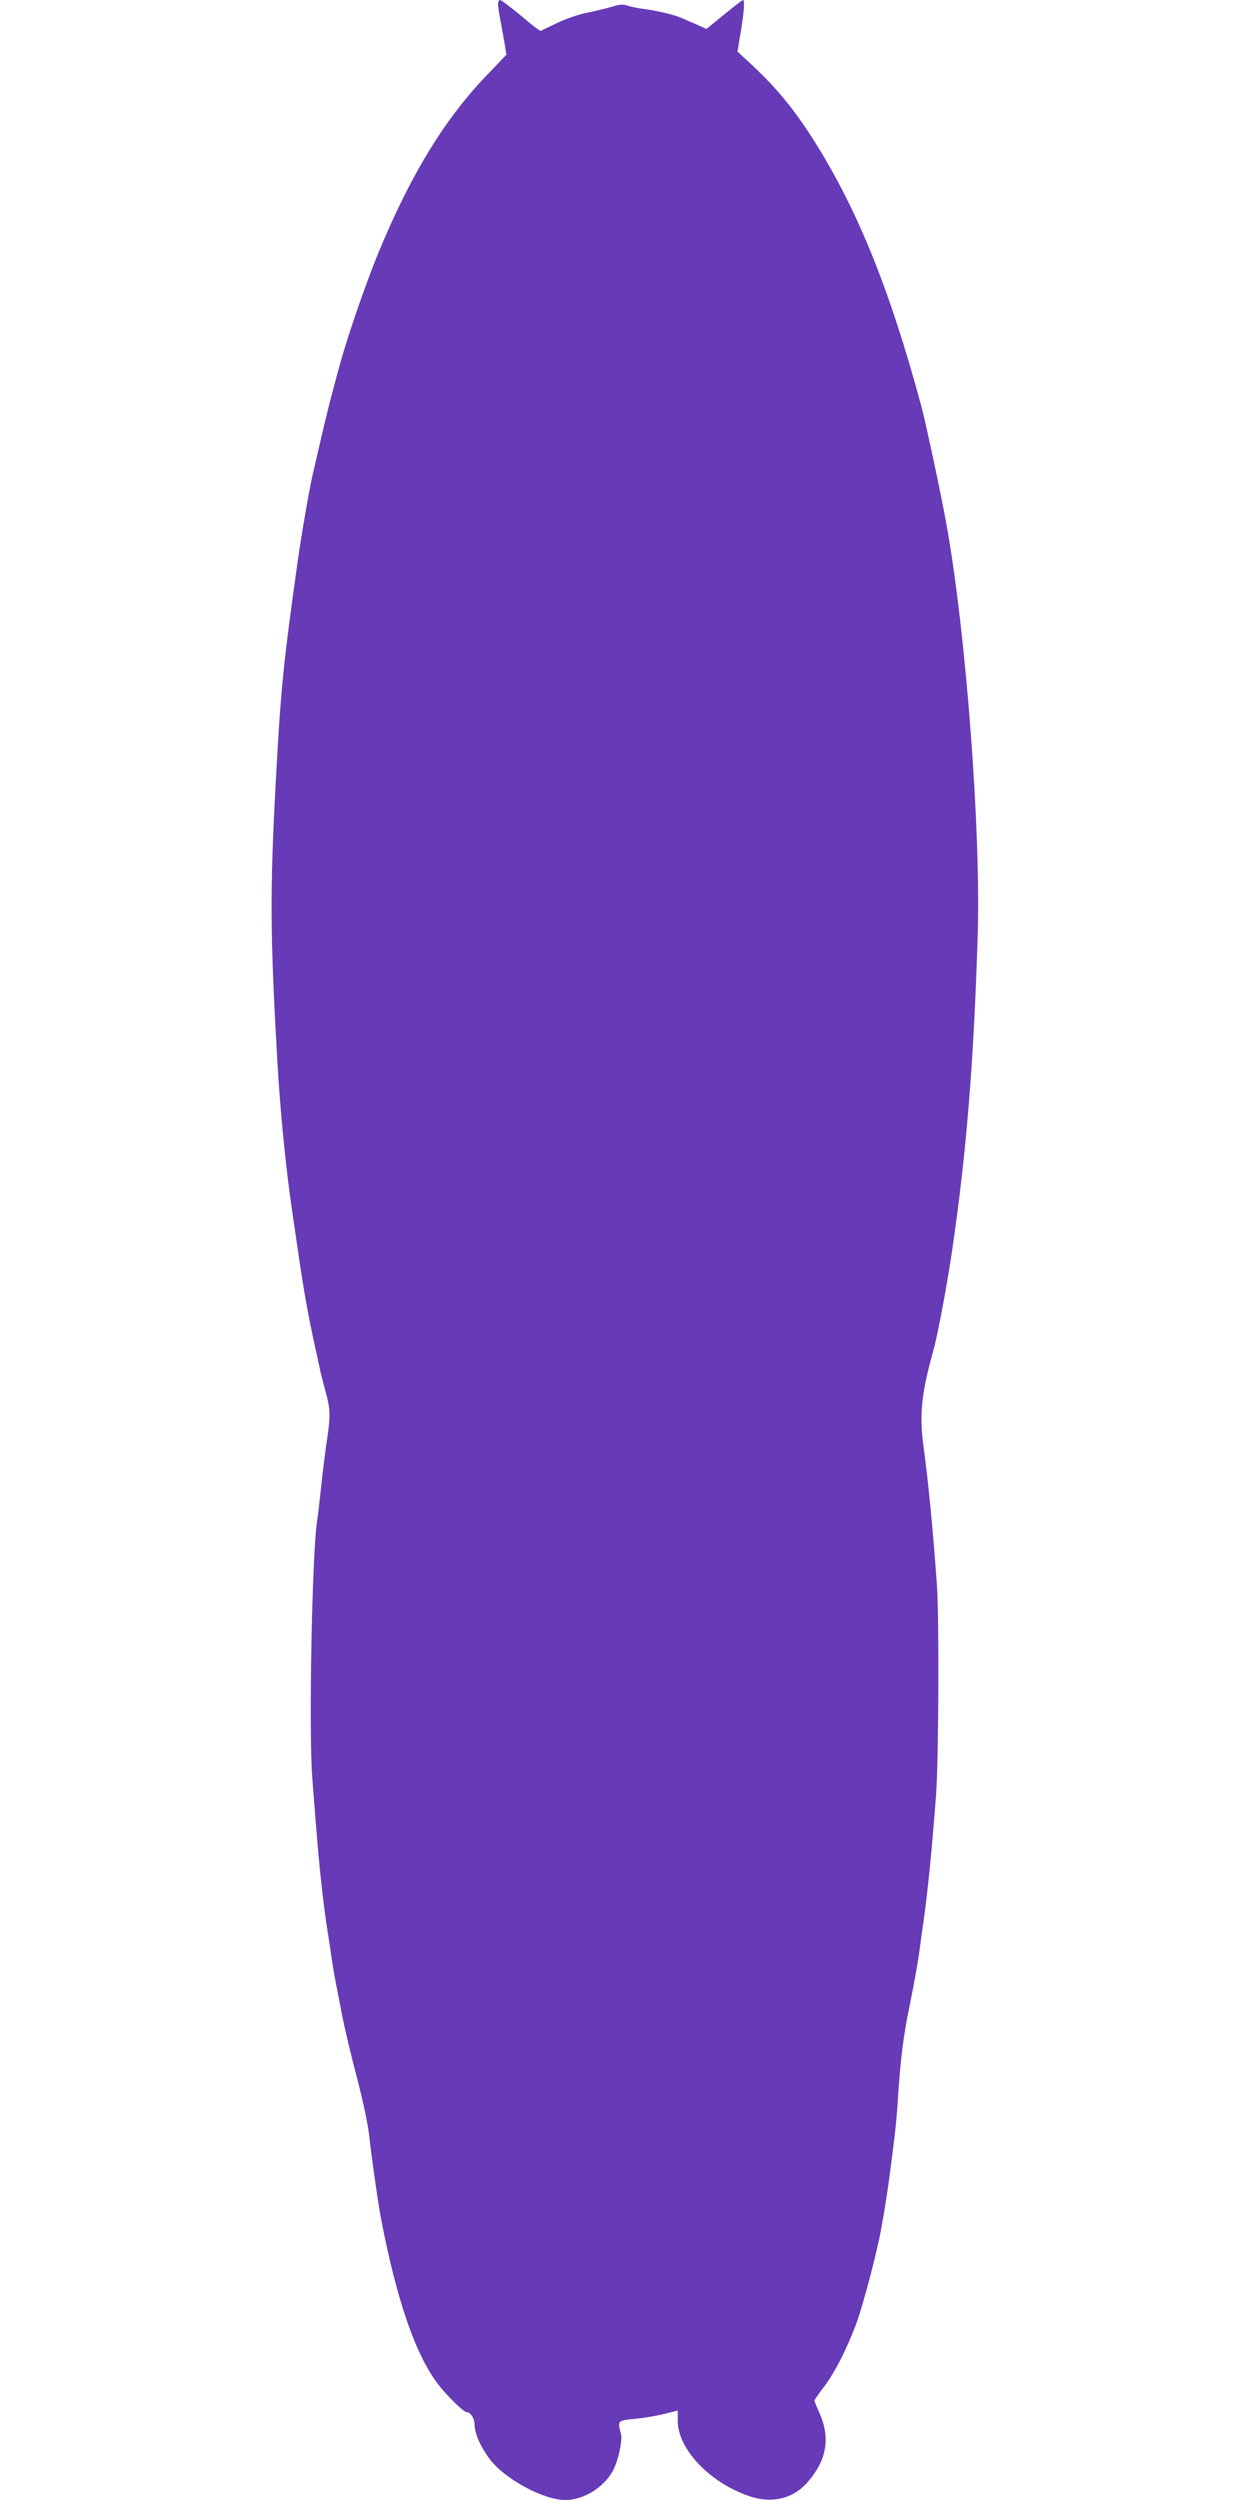 <?xml version="1.0" standalone="no"?>
<!DOCTYPE svg PUBLIC "-//W3C//DTD SVG 20010904//EN"
 "http://www.w3.org/TR/2001/REC-SVG-20010904/DTD/svg10.dtd">
<svg version="1.0" xmlns="http://www.w3.org/2000/svg"
 width="640pt" height="1280pt" viewBox="0 0 640 1280"
 preserveAspectRatio="xMidYMid meet">
<g transform="translate(0,1280) scale(0.1,-0.1)"
fill="#673ab7" stroke="none">
<path d="M2550 12780 c0 -10 4 -41 9 -67 5 -26 15 -81 22 -121 l12 -72 -89
-93 c-224 -230 -401 -519 -569 -927 -66 -162 -154 -418 -196 -570 -59 -218
-64 -238 -138 -560 -16 -65 -61 -329 -77 -445 -74 -526 -87 -657 -113 -1145
-29 -545 -28 -760 9 -1415 15 -254 42 -535 75 -760 9 -60 22 -153 30 -205 28
-197 54 -342 90 -505 9 -38 18 -83 22 -100 3 -16 16 -70 30 -120 26 -94 26
-129 3 -275 -5 -36 -17 -128 -25 -205 -8 -77 -17 -154 -20 -172 -27 -152 -45
-1085 -26 -1328 24 -312 32 -406 46 -535 8 -74 19 -162 24 -195 5 -33 17 -107
25 -165 8 -58 20 -125 25 -150 5 -25 19 -97 31 -160 12 -63 46 -209 77 -325
31 -119 59 -251 64 -305 10 -96 43 -328 58 -410 81 -425 178 -707 296 -860 46
-59 129 -140 144 -140 20 0 41 -33 41 -65 0 -44 30 -112 77 -175 76 -102 275
-210 387 -210 91 0 192 60 241 144 28 48 54 161 44 196 -18 65 -16 68 69 75
42 4 110 15 150 25 l72 18 0 -52 c0 -145 162 -316 365 -386 114 -39 222 -15
295 66 103 114 124 231 64 363 -13 29 -24 57 -24 60 0 4 21 34 46 67 55 70
118 193 167 324 35 93 106 364 128 484 19 104 38 227 49 316 6 47 15 119 20
160 5 41 12 113 15 160 15 235 29 350 62 510 20 96 42 218 49 270 7 52 17 127
23 165 24 176 44 384 64 650 13 189 16 899 4 1070 -20 280 -43 520 -68 705
-23 164 -12 275 51 500 21 75 72 347 96 515 73 499 110 962 130 1611 16 536
-60 1544 -160 2099 -26 146 -104 510 -126 595 -168 625 -339 1042 -576 1407
-89 135 -169 232 -282 339 l-86 80 17 102 c17 104 21 162 11 162 -3 0 -46 -33
-96 -74 l-91 -74 -56 25 c-31 13 -67 29 -81 35 -35 14 -124 35 -190 43 -30 4
-66 12 -80 17 -18 7 -40 5 -75 -6 -27 -8 -85 -22 -128 -31 -43 -8 -112 -32
-155 -53 -42 -20 -80 -38 -83 -40 -4 -2 -50 33 -102 78 -53 44 -101 80 -106
80 -6 0 -11 -9 -11 -20z"/>
</g>
</svg>
